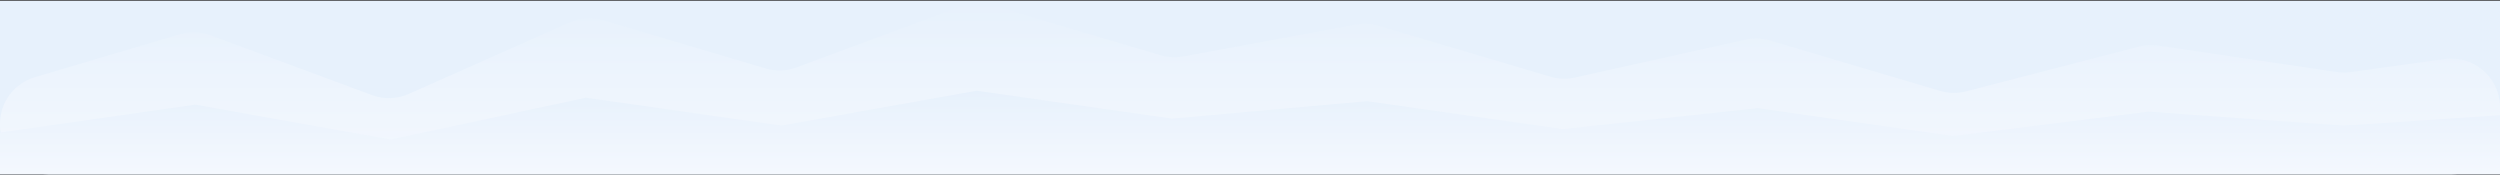 <?xml version="1.0" encoding="UTF-8"?> <svg xmlns="http://www.w3.org/2000/svg" width="1440" height="101" viewBox="0 0 1440 101" fill="none"><rect x="0" y="0" width="1440" height="101" fill="#333333" stroke="none"/><g clip-path="url(#clip0_435_2630)"><rect width="1440" height="100" transform="translate(0 0.412)" fill="#E7F1FC"></rect><path d="M0 71.319C0 58.919 8.156 47.995 20.046 44.473L103.562 19.727C109.364 18.008 115.567 18.215 121.242 20.316L214.315 54.788C221.166 57.325 228.736 57.085 235.412 54.118L328.069 12.937C334.156 10.232 341.008 9.785 347.395 11.677L441.062 39.431C446.864 41.15 453.067 40.943 458.742 38.841L553.758 3.65C559.433 1.548 565.636 1.341 571.438 3.06L668.556 31.836C672.792 33.091 677.265 33.326 681.609 32.522L780.891 14.136C785.235 13.332 789.708 13.566 793.944 14.822L893.049 44.186C897.608 45.537 902.436 45.704 907.077 44.673L1005.42 22.818C1010.06 21.787 1014.89 21.954 1019.45 23.305L1117.55 52.37C1122.42 53.815 1127.6 53.904 1132.53 52.627L1232 26.839C1235.63 25.898 1239.41 25.695 1243.13 26.245L1346.02 41.49C1348.66 41.88 1351.34 41.893 1353.98 41.526L1408.15 34.003C1424.98 31.665 1440 44.741 1440 61.736V72.412C1440 87.876 1427.46 100.412 1412 100.412H28C12.536 100.412 0 87.876 0 72.412V71.319Z" fill="url(#paint0_linear_435_2630)"></path><path d="M0 76.338L112.5 60.288L225 80.35L337.5 56.276L450 72.325L562.5 52.264L675 68.313L787.5 58.282L900 74.332L1012.5 62.294L1125 78.344L1237.5 64.301L1350 72.325L1440 66.307V100.412H0V76.338Z" fill="url(#paint1_linear_435_2630)"></path></g><defs><linearGradient id="paint0_linear_435_2630" x1="0" y1="0.412" x2="0" y2="100.412" gradientUnits="userSpaceOnUse"><stop stop-color="#E7F1FC"></stop><stop offset="1" stop-color="#F4F8FE"></stop></linearGradient><linearGradient id="paint1_linear_435_2630" x1="0" y1="52.264" x2="0" y2="100.412" gradientUnits="userSpaceOnUse"><stop stop-color="#E7F1FC"></stop><stop offset="1" stop-color="#F4F8FE"></stop></linearGradient><clipPath id="clip0_435_2630"><rect width="1440" height="100" fill="white" transform="translate(0 0.412)"></rect></clipPath></defs></svg> 